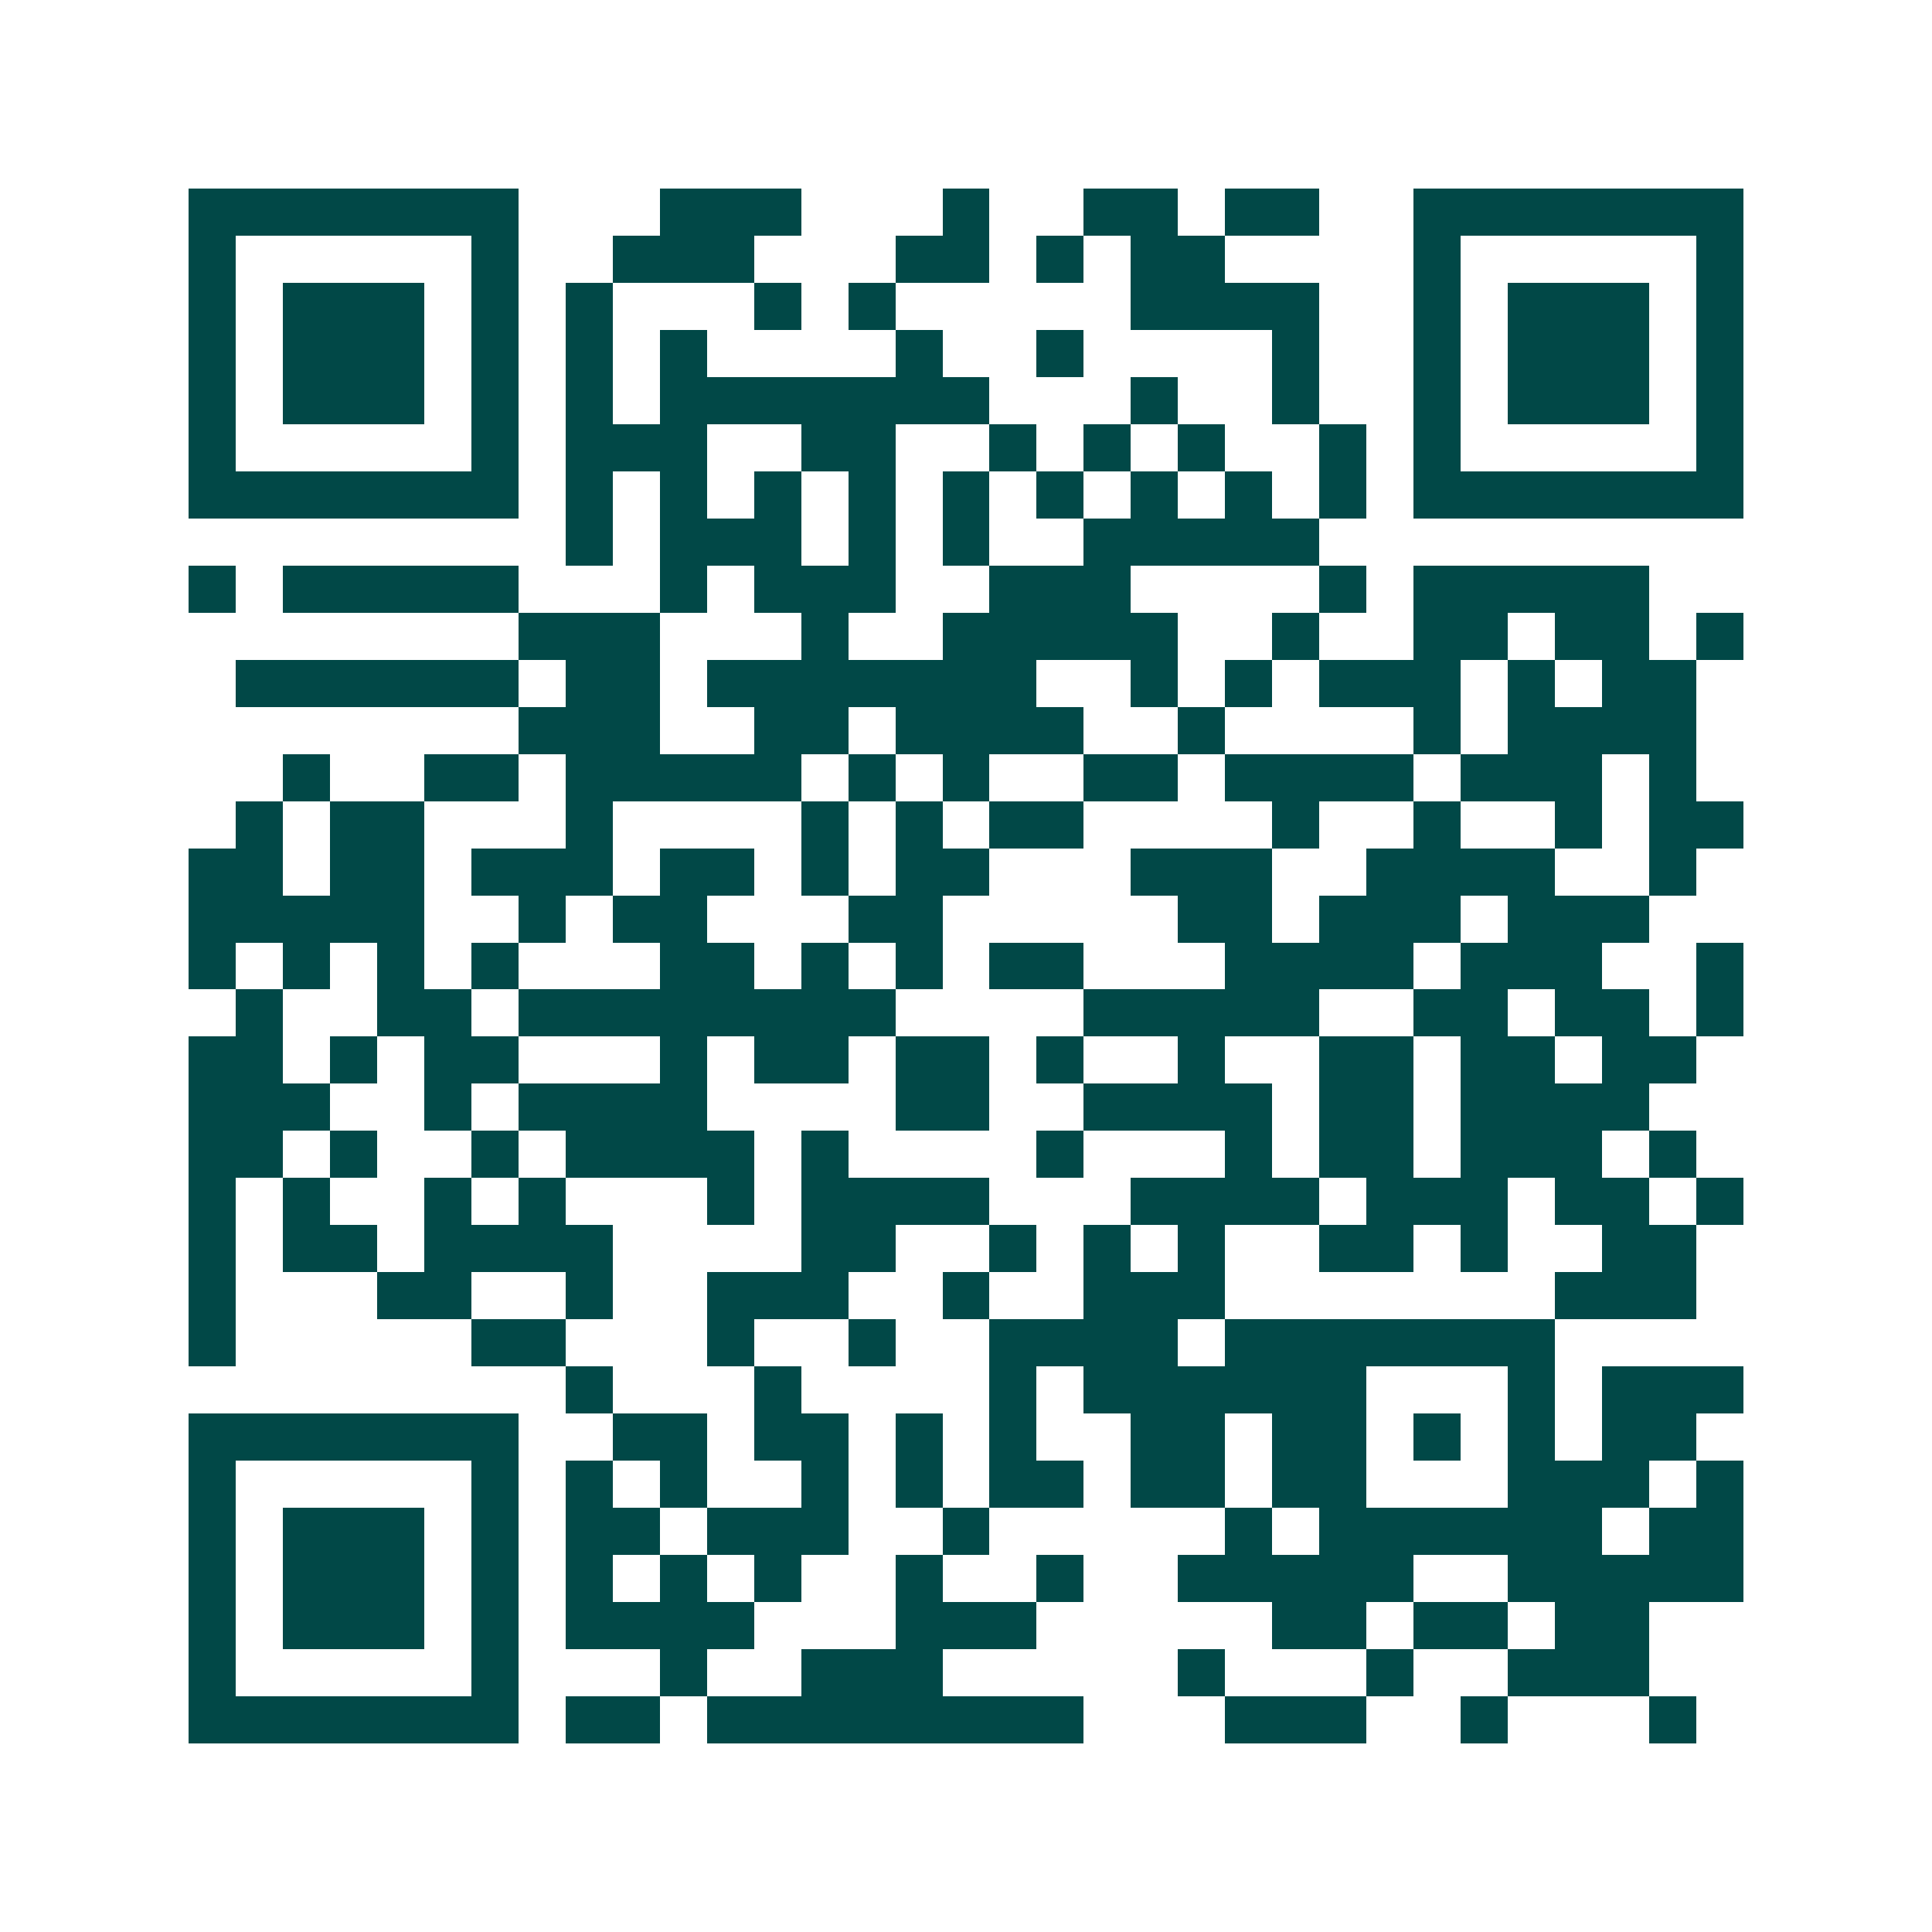<svg xmlns="http://www.w3.org/2000/svg" width="200" height="200" viewBox="0 0 41 41" shape-rendering="crispEdges"><path fill="#ffffff" d="M0 0h41v41H0z"/><path stroke="#014847" d="M4 4.5h7m3 0h3m3 0h1m2 0h2m1 0h2m2 0h7M4 5.5h1m5 0h1m2 0h3m3 0h2m1 0h1m1 0h2m4 0h1m5 0h1M4 6.5h1m1 0h3m1 0h1m1 0h1m3 0h1m1 0h1m5 0h4m2 0h1m1 0h3m1 0h1M4 7.5h1m1 0h3m1 0h1m1 0h1m1 0h1m4 0h1m2 0h1m4 0h1m2 0h1m1 0h3m1 0h1M4 8.5h1m1 0h3m1 0h1m1 0h1m1 0h7m3 0h1m2 0h1m2 0h1m1 0h3m1 0h1M4 9.5h1m5 0h1m1 0h3m2 0h2m2 0h1m1 0h1m1 0h1m2 0h1m1 0h1m5 0h1M4 10.5h7m1 0h1m1 0h1m1 0h1m1 0h1m1 0h1m1 0h1m1 0h1m1 0h1m1 0h1m1 0h7M12 11.5h1m1 0h3m1 0h1m1 0h1m2 0h5M4 12.5h1m1 0h5m3 0h1m1 0h3m2 0h3m4 0h1m1 0h5M11 13.5h3m3 0h1m2 0h5m2 0h1m2 0h2m1 0h2m1 0h1M5 14.5h6m1 0h2m1 0h7m2 0h1m1 0h1m1 0h3m1 0h1m1 0h2M11 15.5h3m2 0h2m1 0h4m2 0h1m4 0h1m1 0h4M6 16.5h1m2 0h2m1 0h5m1 0h1m1 0h1m2 0h2m1 0h4m1 0h3m1 0h1M5 17.5h1m1 0h2m3 0h1m4 0h1m1 0h1m1 0h2m4 0h1m2 0h1m2 0h1m1 0h2M4 18.5h2m1 0h2m1 0h3m1 0h2m1 0h1m1 0h2m3 0h3m2 0h4m2 0h1M4 19.5h5m2 0h1m1 0h2m3 0h2m5 0h2m1 0h3m1 0h3M4 20.5h1m1 0h1m1 0h1m1 0h1m3 0h2m1 0h1m1 0h1m1 0h2m3 0h4m1 0h3m2 0h1M5 21.5h1m2 0h2m1 0h8m4 0h5m2 0h2m1 0h2m1 0h1M4 22.5h2m1 0h1m1 0h2m3 0h1m1 0h2m1 0h2m1 0h1m2 0h1m2 0h2m1 0h2m1 0h2M4 23.5h3m2 0h1m1 0h4m4 0h2m2 0h4m1 0h2m1 0h4M4 24.5h2m1 0h1m2 0h1m1 0h4m1 0h1m4 0h1m3 0h1m1 0h2m1 0h3m1 0h1M4 25.5h1m1 0h1m2 0h1m1 0h1m3 0h1m1 0h4m3 0h4m1 0h3m1 0h2m1 0h1M4 26.5h1m1 0h2m1 0h4m4 0h2m2 0h1m1 0h1m1 0h1m2 0h2m1 0h1m2 0h2M4 27.5h1m3 0h2m2 0h1m2 0h3m2 0h1m2 0h3m7 0h3M4 28.5h1m5 0h2m3 0h1m2 0h1m2 0h4m1 0h7M12 29.5h1m3 0h1m4 0h1m1 0h6m3 0h1m1 0h3M4 30.5h7m2 0h2m1 0h2m1 0h1m1 0h1m2 0h2m1 0h2m1 0h1m1 0h1m1 0h2M4 31.5h1m5 0h1m1 0h1m1 0h1m2 0h1m1 0h1m1 0h2m1 0h2m1 0h2m3 0h3m1 0h1M4 32.5h1m1 0h3m1 0h1m1 0h2m1 0h3m2 0h1m5 0h1m1 0h6m1 0h2M4 33.5h1m1 0h3m1 0h1m1 0h1m1 0h1m1 0h1m2 0h1m2 0h1m2 0h5m2 0h5M4 34.5h1m1 0h3m1 0h1m1 0h4m3 0h3m5 0h2m1 0h2m1 0h2M4 35.5h1m5 0h1m3 0h1m2 0h3m5 0h1m3 0h1m2 0h3M4 36.5h7m1 0h2m1 0h8m3 0h3m2 0h1m3 0h1"/></svg>
